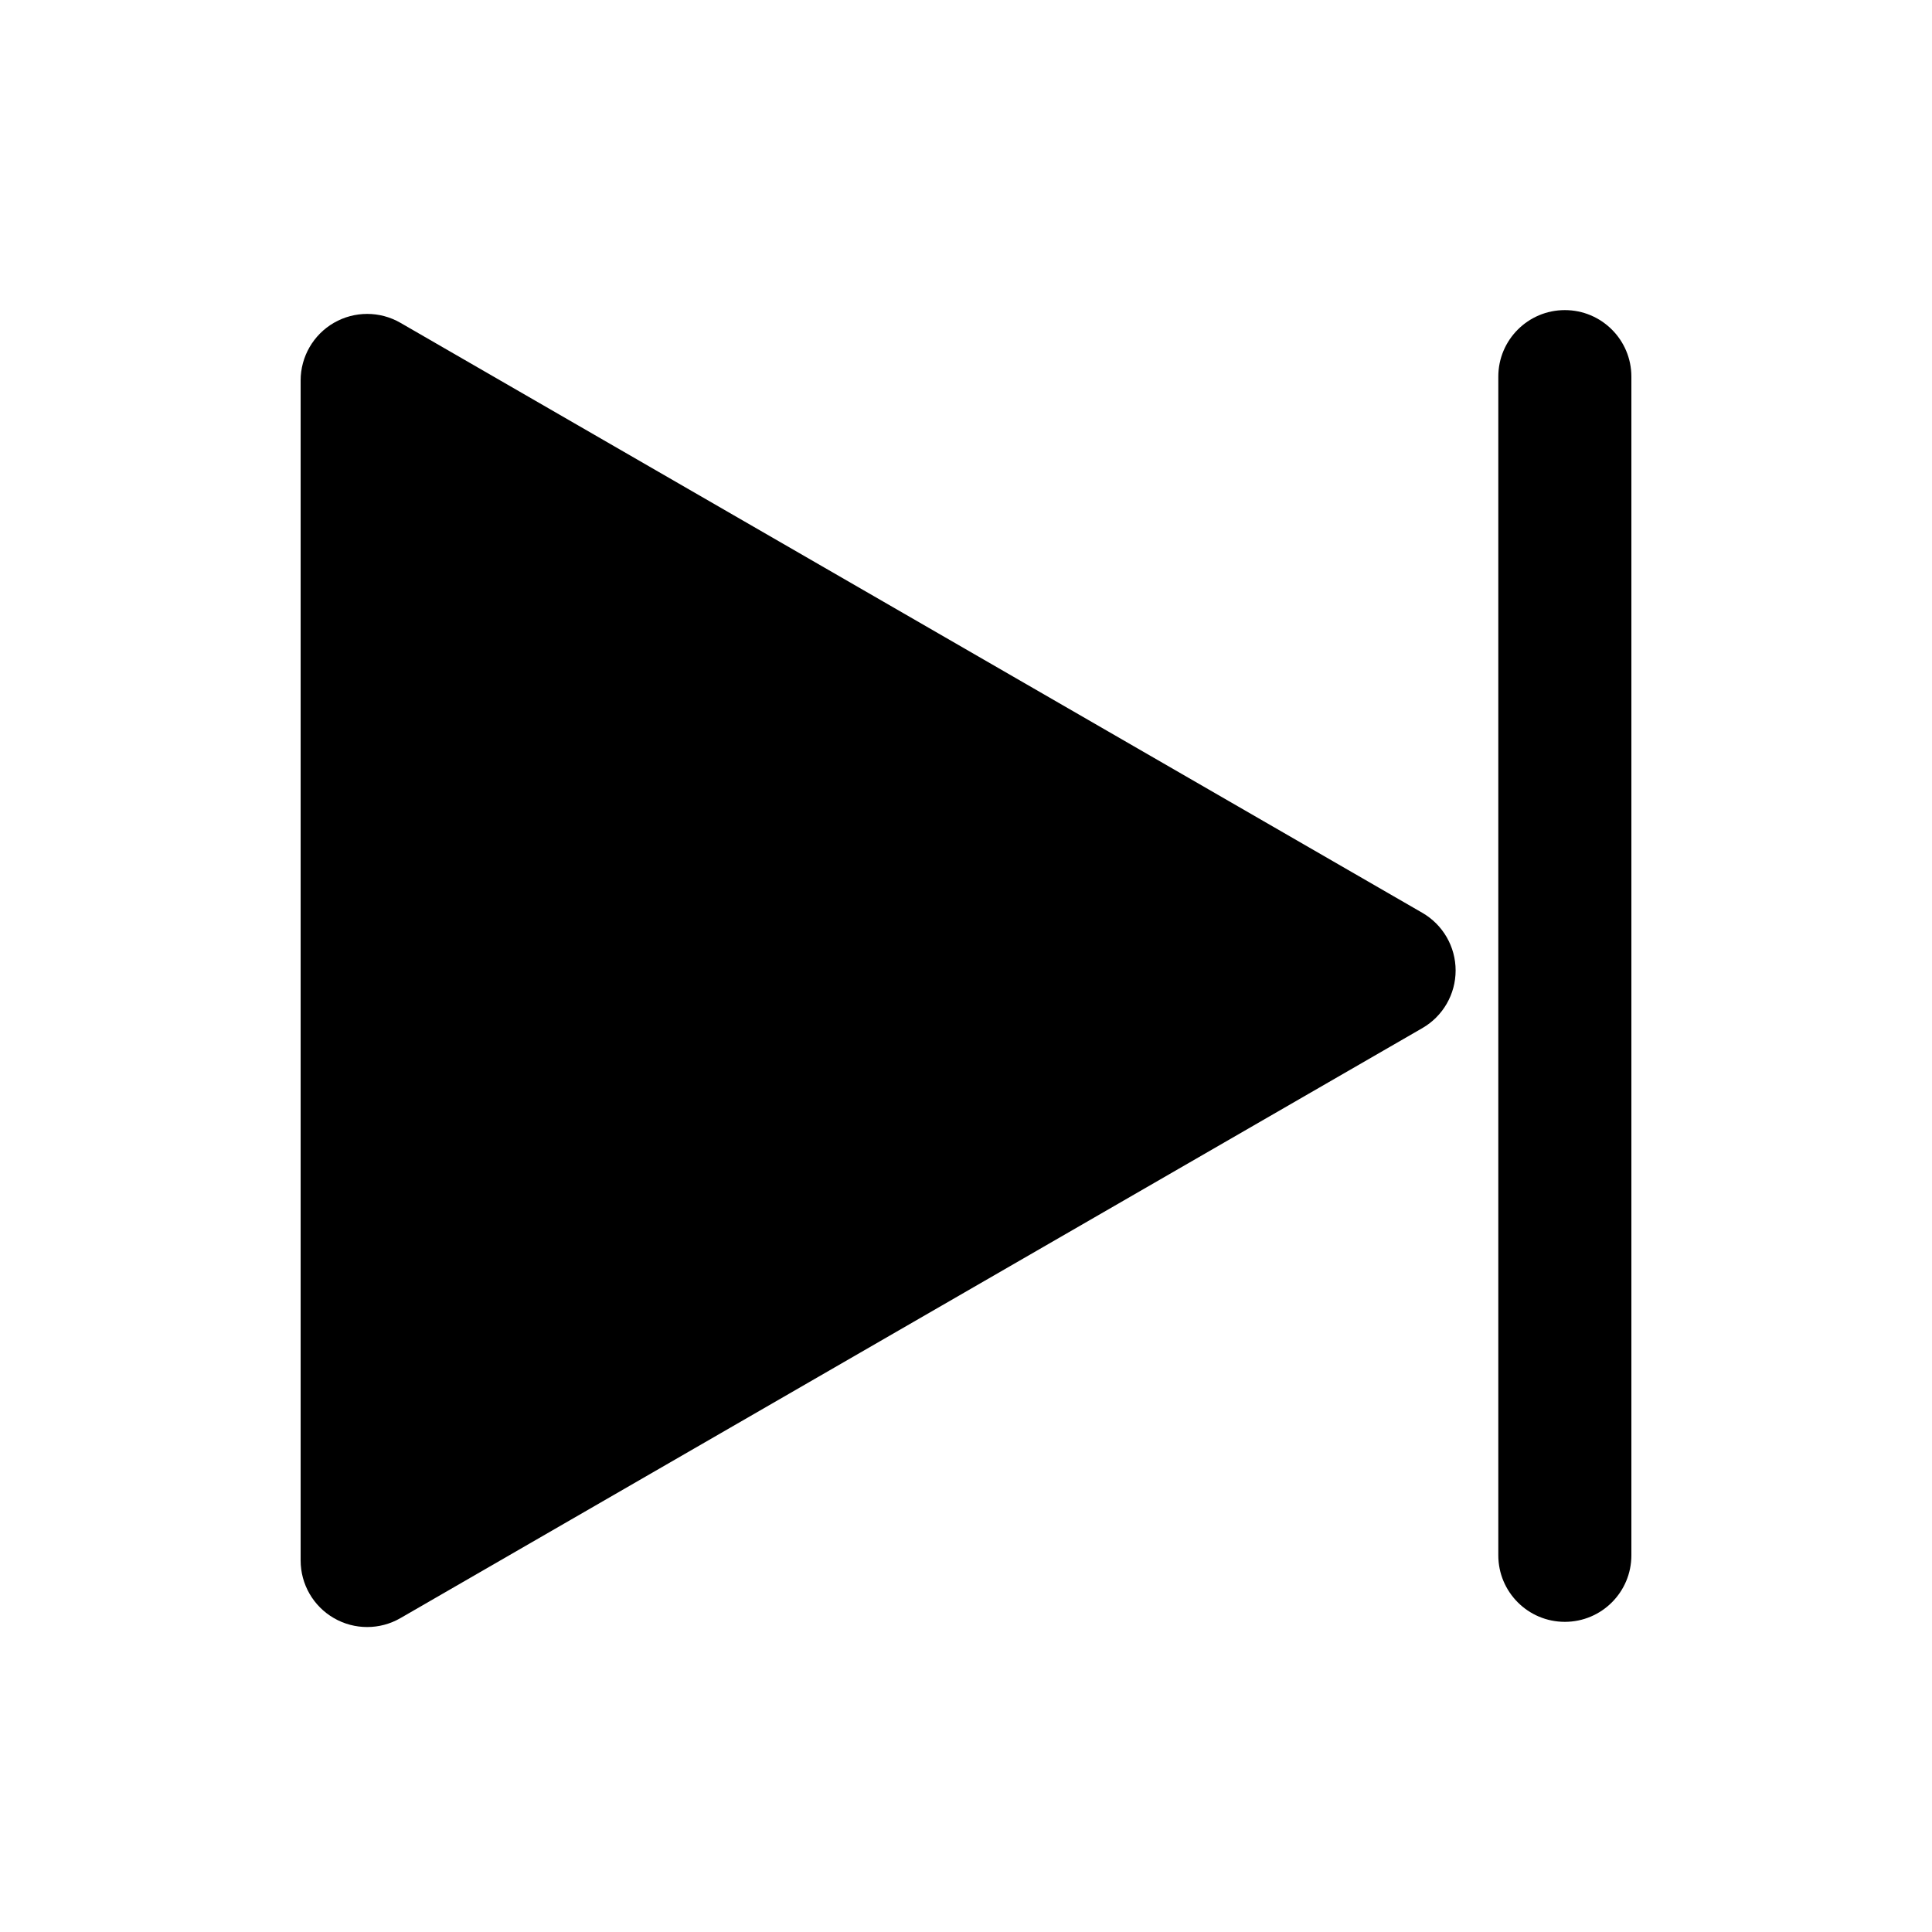 <?xml version="1.0" encoding="UTF-8"?>
<!-- Uploaded to: SVG Repo, www.svgrepo.com, Generator: SVG Repo Mixer Tools -->
<svg fill="#000000" width="800px" height="800px" version="1.1" viewBox="144 144 512 512" xmlns="http://www.w3.org/2000/svg">
 <g>
  <path d="m520.94 385.91-270.82-156.36c-5.453-3.148-12.172-3.148-17.633 0-5.453 3.156-8.816 8.973-8.816 15.277v312.72c0 6.297 3.359 12.121 8.816 15.27 2.731 1.578 5.773 2.363 8.816 2.363s6.086-0.785 8.816-2.363l270.82-156.36c5.457-3.148 8.816-8.973 8.816-15.27 0-6.305-3.359-12.121-8.816-15.277z"/>
  <path d="m558.7 226.18c-9.738 0-17.633 7.894-17.633 17.633v312.36c0 9.738 7.894 17.633 17.633 17.633s17.633-7.894 17.633-17.633v-312.36c0-9.738-7.894-17.633-17.633-17.633z"/>
 </g>
</svg>